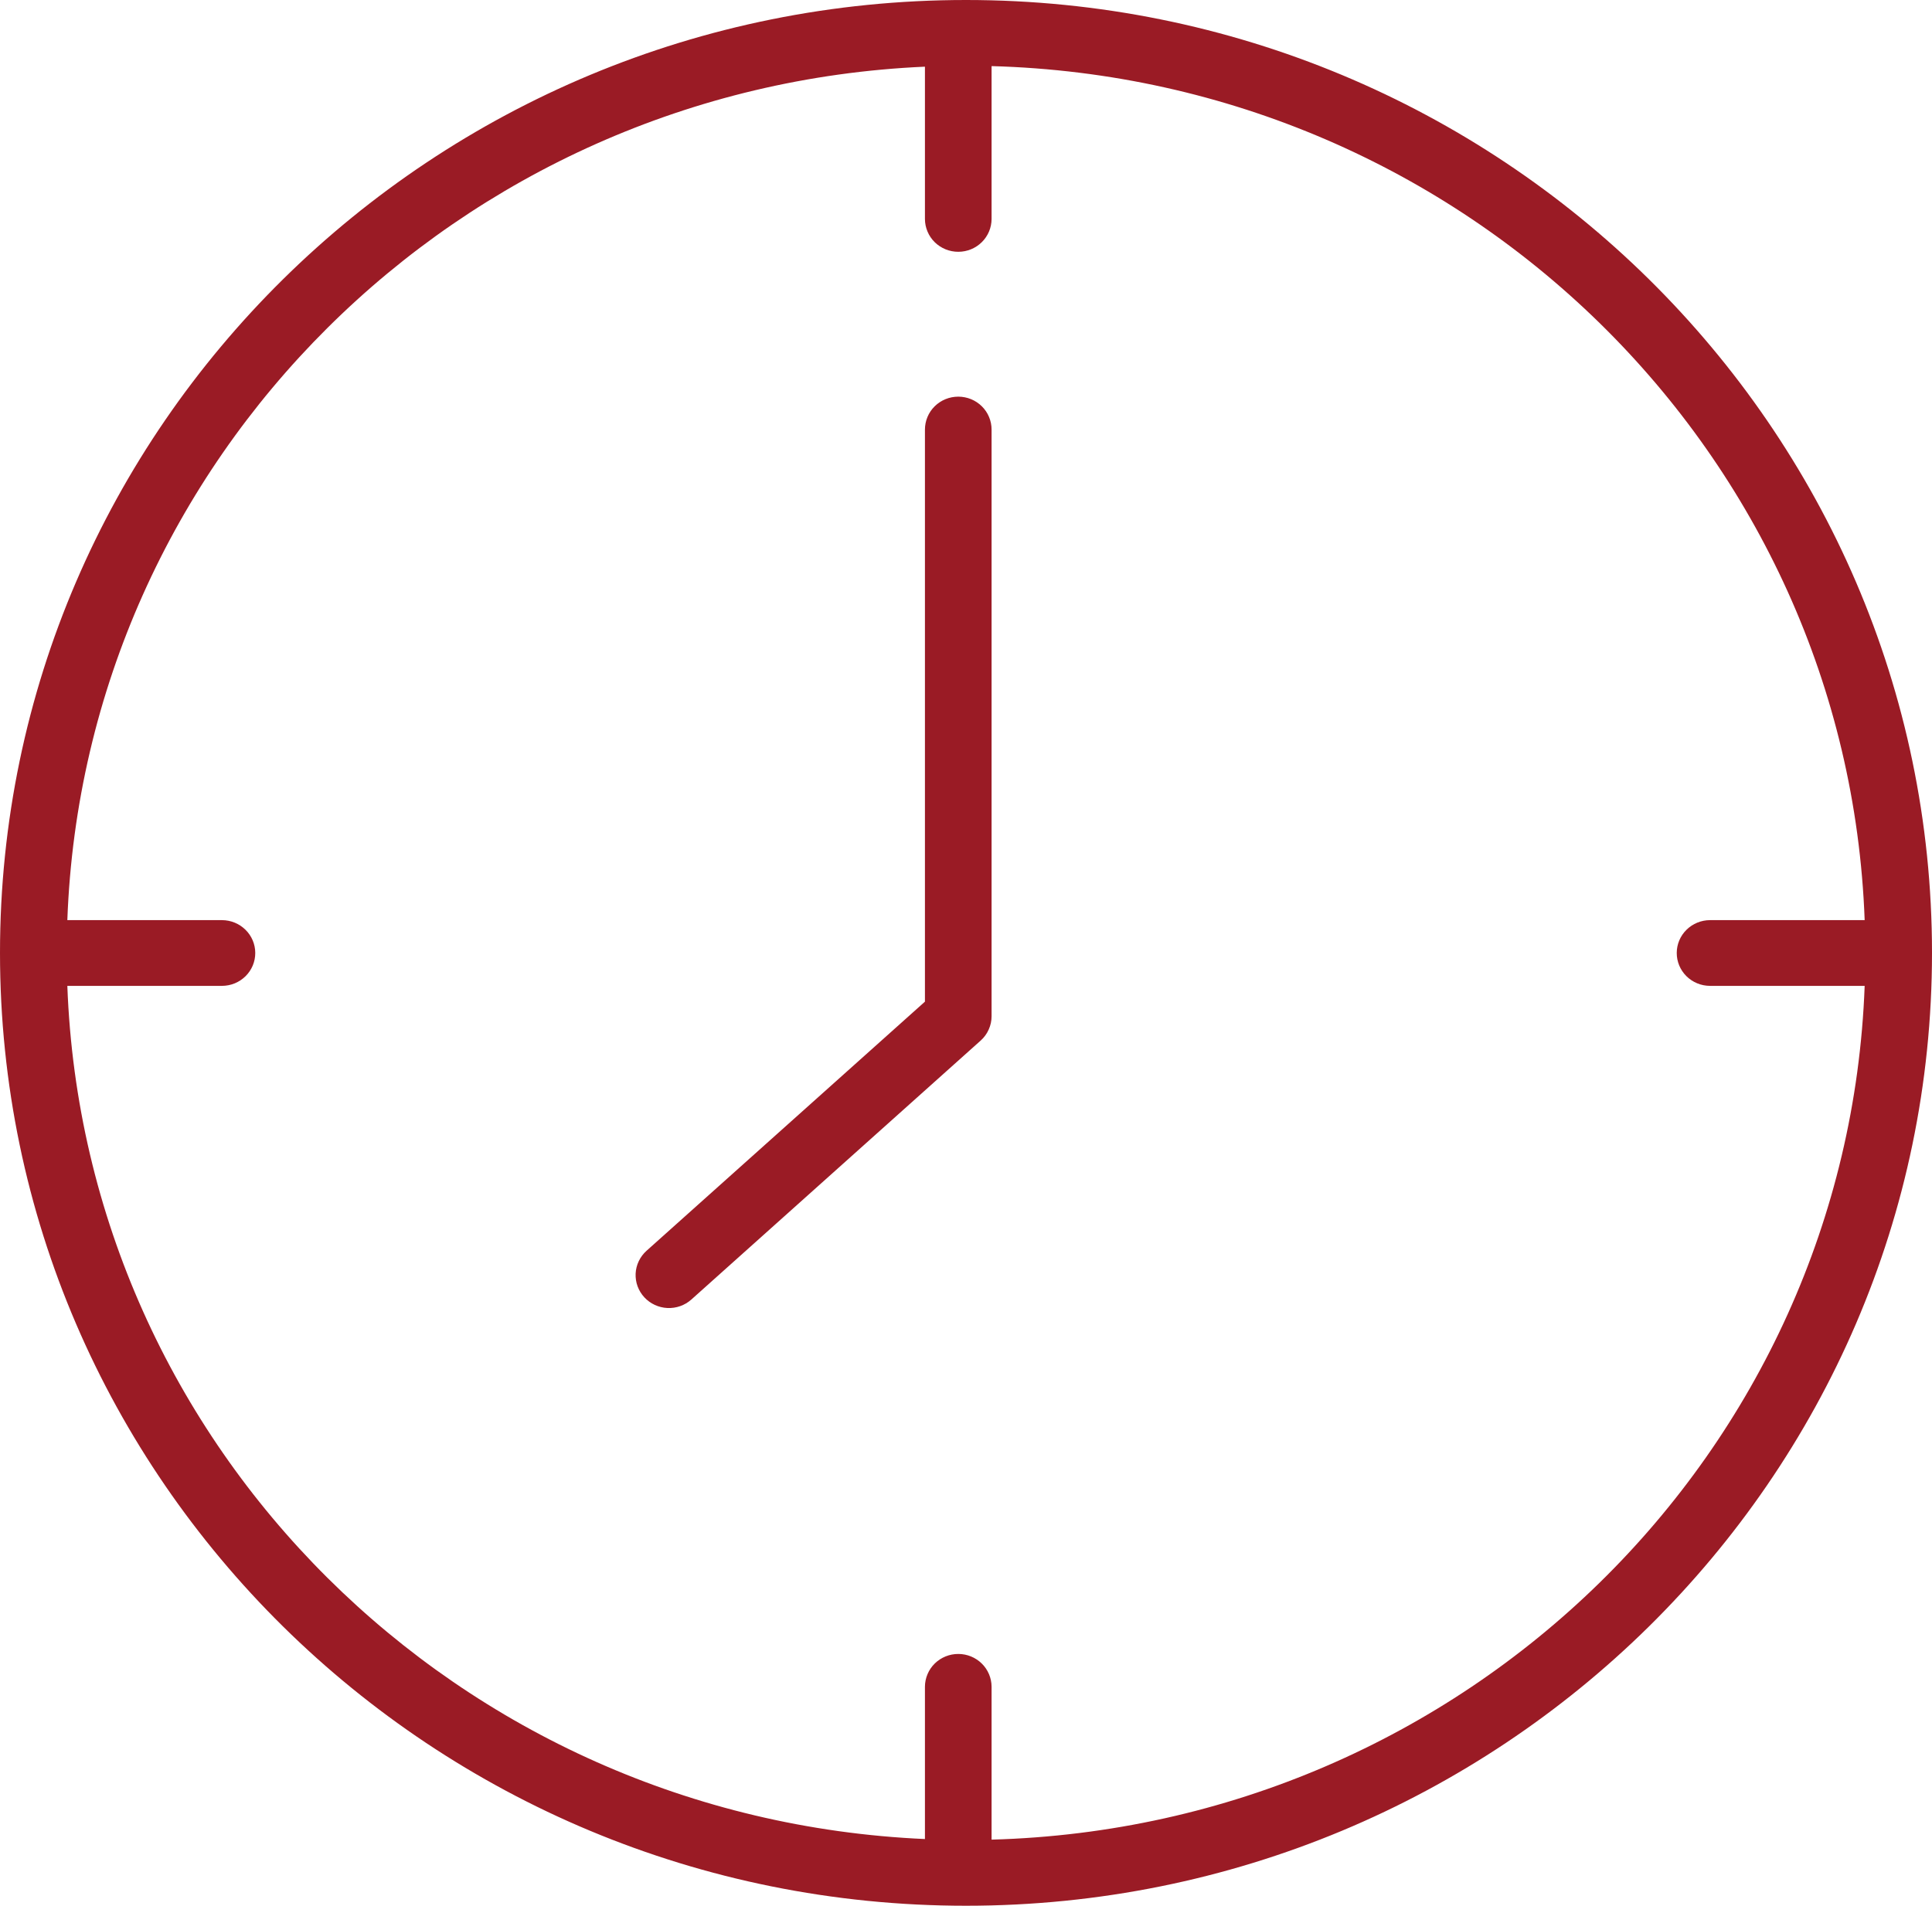 <svg xmlns="http://www.w3.org/2000/svg" width="75" height="74" viewBox="0 0 75 74" fill="none"><path fill-rule="evenodd" clip-rule="evenodd" d="M37.5 0C16.804 0 0 16.58 0 37C0 57.42 16.804 74 37.5 74C58.196 74 75 57.42 75 37C75 16.58 58.196 0 37.5 0ZM38.493 2.567C56.902 3.073 71.721 17.603 72.386 35.729H66.379C66.038 35.73 65.711 35.865 65.47 36.103C65.228 36.341 65.092 36.663 65.091 37C65.09 37.168 65.123 37.334 65.187 37.489C65.252 37.644 65.346 37.785 65.466 37.904C65.586 38.023 65.728 38.117 65.885 38.182C66.041 38.247 66.209 38.28 66.379 38.281H72.386C71.716 56.402 56.898 70.927 38.493 71.433V65.494C38.491 65.157 38.355 64.835 38.114 64.597C37.873 64.359 37.546 64.224 37.205 64.223C37.035 64.222 36.866 64.255 36.709 64.318C36.552 64.382 36.409 64.475 36.288 64.593C36.168 64.711 36.072 64.851 36.007 65.006C35.941 65.161 35.907 65.326 35.906 65.494V71.41C17.78 70.609 3.277 56.204 2.614 38.281H8.621C8.791 38.28 8.959 38.247 9.116 38.182C9.272 38.117 9.414 38.023 9.534 37.904C9.654 37.785 9.748 37.644 9.813 37.489C9.877 37.334 9.91 37.168 9.909 37C9.908 36.663 9.772 36.341 9.53 36.103C9.289 35.865 8.962 35.73 8.621 35.729H2.614C3.272 17.801 17.776 3.391 35.906 2.589V8.506C35.907 8.674 35.941 8.839 36.007 8.994C36.072 9.149 36.168 9.289 36.288 9.407C36.409 9.525 36.552 9.618 36.709 9.682C36.866 9.745 37.035 9.778 37.205 9.777C37.546 9.776 37.873 9.641 38.114 9.403C38.355 9.165 38.491 8.843 38.493 8.506V2.567ZM37.205 15.402C37.034 15.402 36.865 15.434 36.707 15.498C36.549 15.562 36.406 15.657 36.285 15.776C36.164 15.895 36.069 16.036 36.004 16.192C35.939 16.348 35.906 16.515 35.906 16.683V38.894L25.1 48.566C24.974 48.679 24.871 48.816 24.798 48.968C24.725 49.12 24.683 49.285 24.675 49.454C24.668 49.622 24.693 49.79 24.751 49.948C24.81 50.106 24.899 50.252 25.014 50.376C25.245 50.625 25.567 50.774 25.908 50.79C26.25 50.806 26.584 50.688 26.838 50.461L38.073 40.402C38.206 40.282 38.311 40.137 38.383 39.974C38.456 39.812 38.493 39.637 38.493 39.46V16.683C38.493 16.516 38.461 16.349 38.396 16.195C38.332 16.039 38.237 15.898 38.117 15.779C37.998 15.66 37.856 15.566 37.699 15.501C37.542 15.436 37.374 15.403 37.205 15.402Z" fill="#9A1B25"></path></svg>